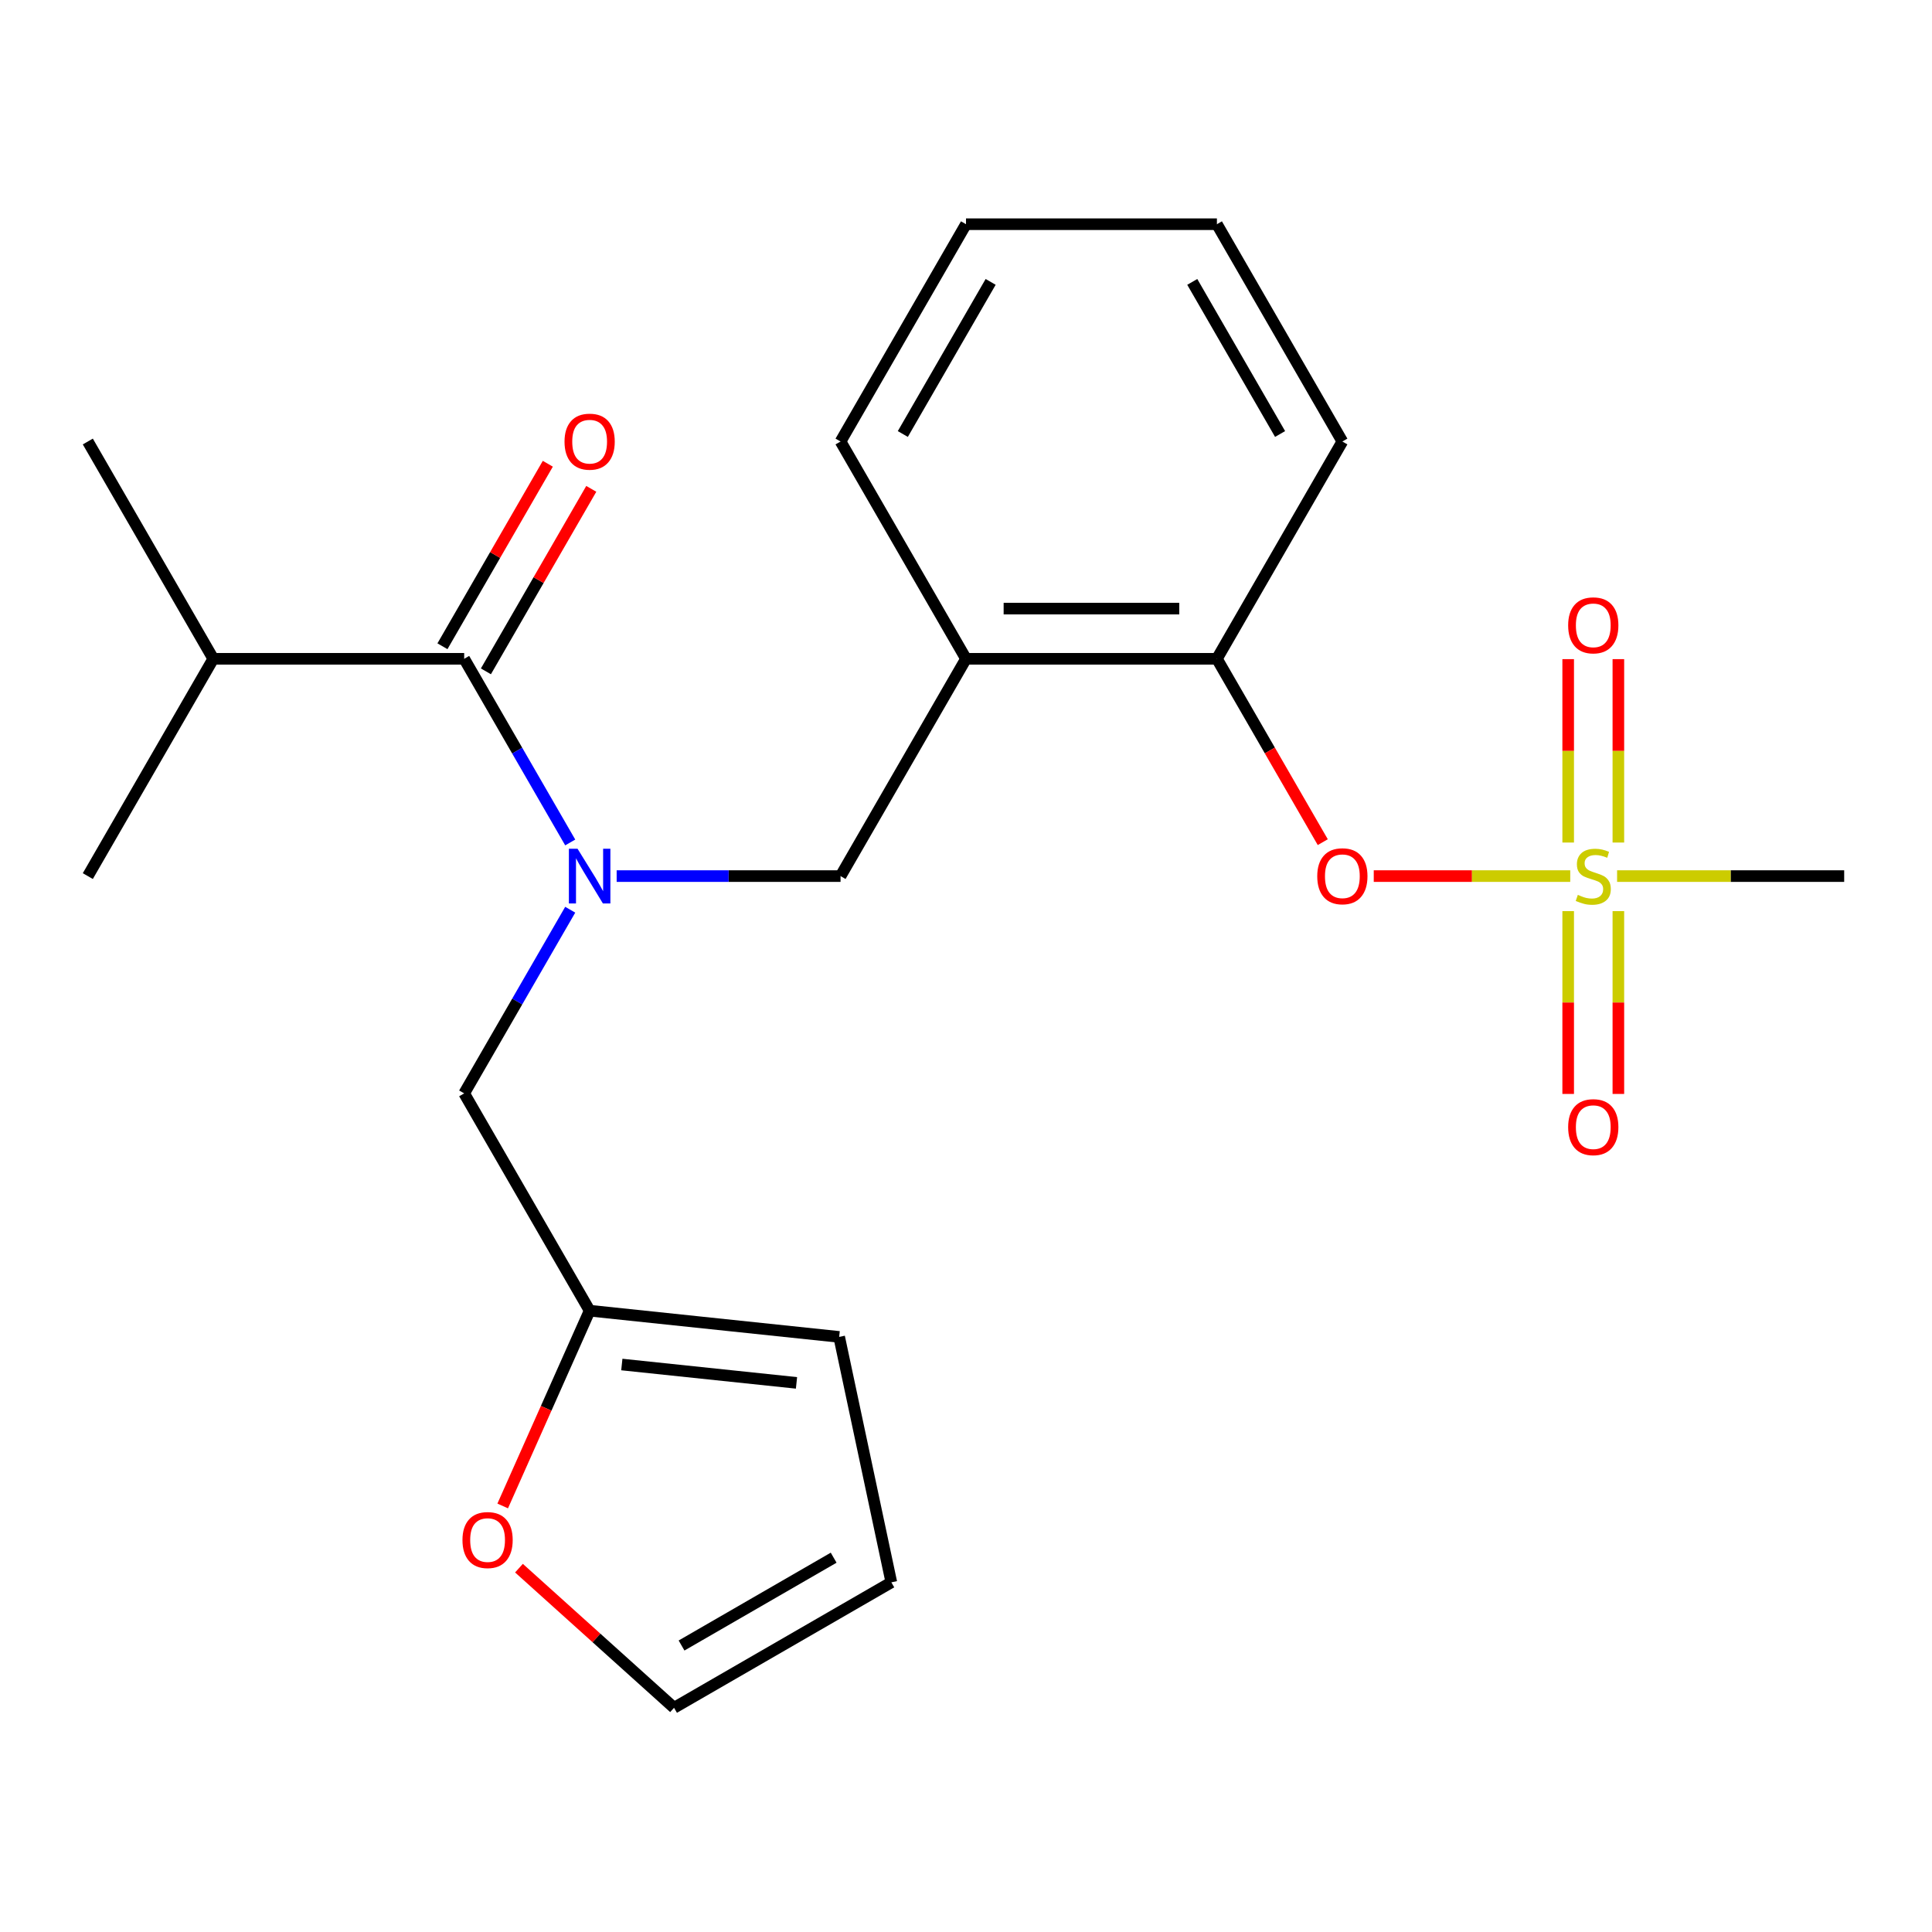 <?xml version='1.0' encoding='iso-8859-1'?>
<svg version='1.1' baseProfile='full'
              xmlns='http://www.w3.org/2000/svg'
                      xmlns:rdkit='http://www.rdkit.org/xml'
                      xmlns:xlink='http://www.w3.org/1999/xlink'
                  xml:space='preserve'
width='1000px' height='1000px' viewBox='0 0 1000 1000'>
<!-- END OF HEADER -->
<rect style='opacity:1.0;fill:#FFFFFF;stroke:none' width='1000' height='1000' x='0' y='0'> </rect>
<path class='bond-0' d='M 251.507,347.487 L 278.776,300.255' style='fill:none;fill-rule:evenodd;stroke:#000000;stroke-width:6px;stroke-linecap:butt;stroke-linejoin:miter;stroke-opacity:1' />
<path class='bond-0' d='M 278.776,300.255 L 306.046,253.023' style='fill:none;fill-rule:evenodd;stroke:#FF0000;stroke-width:6px;stroke-linecap:butt;stroke-linejoin:miter;stroke-opacity:1' />
<path class='bond-0' d='M 229.013,334.5 L 256.282,287.268' style='fill:none;fill-rule:evenodd;stroke:#000000;stroke-width:6px;stroke-linecap:butt;stroke-linejoin:miter;stroke-opacity:1' />
<path class='bond-0' d='M 256.282,287.268 L 283.552,240.036' style='fill:none;fill-rule:evenodd;stroke:#FF0000;stroke-width:6px;stroke-linecap:butt;stroke-linejoin:miter;stroke-opacity:1' />
<path class='bond-1' d='M 240.26,340.993 L 110.39,340.993' style='fill:none;fill-rule:evenodd;stroke:#000000;stroke-width:6px;stroke-linecap:butt;stroke-linejoin:miter;stroke-opacity:1' />
<path class='bond-2' d='M 240.26,340.993 L 267.702,388.525' style='fill:none;fill-rule:evenodd;stroke:#000000;stroke-width:6px;stroke-linecap:butt;stroke-linejoin:miter;stroke-opacity:1' />
<path class='bond-2' d='M 267.702,388.525 L 295.145,436.057' style='fill:none;fill-rule:evenodd;stroke:#0000FF;stroke-width:6px;stroke-linecap:butt;stroke-linejoin:miter;stroke-opacity:1' />
<path class='bond-3' d='M 435.065,453.464 L 500,340.993' style='fill:none;fill-rule:evenodd;stroke:#000000;stroke-width:6px;stroke-linecap:butt;stroke-linejoin:miter;stroke-opacity:1' />
<path class='bond-4' d='M 435.065,453.464 L 377.123,453.464' style='fill:none;fill-rule:evenodd;stroke:#000000;stroke-width:6px;stroke-linecap:butt;stroke-linejoin:miter;stroke-opacity:1' />
<path class='bond-4' d='M 377.123,453.464 L 319.182,453.464' style='fill:none;fill-rule:evenodd;stroke:#0000FF;stroke-width:6px;stroke-linecap:butt;stroke-linejoin:miter;stroke-opacity:1' />
<path class='bond-5' d='M 295.145,470.871 L 267.702,518.403' style='fill:none;fill-rule:evenodd;stroke:#0000FF;stroke-width:6px;stroke-linecap:butt;stroke-linejoin:miter;stroke-opacity:1' />
<path class='bond-5' d='M 267.702,518.403 L 240.26,565.935' style='fill:none;fill-rule:evenodd;stroke:#000000;stroke-width:6px;stroke-linecap:butt;stroke-linejoin:miter;stroke-opacity:1' />
<path class='bond-6' d='M 110.39,340.993 L 45.455,453.464' style='fill:none;fill-rule:evenodd;stroke:#000000;stroke-width:6px;stroke-linecap:butt;stroke-linejoin:miter;stroke-opacity:1' />
<path class='bond-7' d='M 110.39,340.993 L 45.455,228.523' style='fill:none;fill-rule:evenodd;stroke:#000000;stroke-width:6px;stroke-linecap:butt;stroke-linejoin:miter;stroke-opacity:1' />
<path class='bond-8' d='M 305.195,678.406 L 282.694,728.944' style='fill:none;fill-rule:evenodd;stroke:#000000;stroke-width:6px;stroke-linecap:butt;stroke-linejoin:miter;stroke-opacity:1' />
<path class='bond-8' d='M 282.694,728.944 L 260.193,779.481' style='fill:none;fill-rule:evenodd;stroke:#FF0000;stroke-width:6px;stroke-linecap:butt;stroke-linejoin:miter;stroke-opacity:1' />
<path class='bond-9' d='M 305.195,678.406 L 434.353,691.981' style='fill:none;fill-rule:evenodd;stroke:#000000;stroke-width:6px;stroke-linecap:butt;stroke-linejoin:miter;stroke-opacity:1' />
<path class='bond-9' d='M 321.854,706.274 L 412.265,715.777' style='fill:none;fill-rule:evenodd;stroke:#000000;stroke-width:6px;stroke-linecap:butt;stroke-linejoin:miter;stroke-opacity:1' />
<path class='bond-10' d='M 305.195,678.406 L 240.26,565.935' style='fill:none;fill-rule:evenodd;stroke:#000000;stroke-width:6px;stroke-linecap:butt;stroke-linejoin:miter;stroke-opacity:1' />
<path class='bond-11' d='M 268.619,811.677 L 308.751,847.813' style='fill:none;fill-rule:evenodd;stroke:#FF0000;stroke-width:6px;stroke-linecap:butt;stroke-linejoin:miter;stroke-opacity:1' />
<path class='bond-11' d='M 308.751,847.813 L 348.884,883.948' style='fill:none;fill-rule:evenodd;stroke:#000000;stroke-width:6px;stroke-linecap:butt;stroke-linejoin:miter;stroke-opacity:1' />
<path class='bond-12' d='M 500,116.052 L 435.065,228.523' style='fill:none;fill-rule:evenodd;stroke:#000000;stroke-width:6px;stroke-linecap:butt;stroke-linejoin:miter;stroke-opacity:1' />
<path class='bond-12' d='M 512.754,145.909 L 467.299,224.639' style='fill:none;fill-rule:evenodd;stroke:#000000;stroke-width:6px;stroke-linecap:butt;stroke-linejoin:miter;stroke-opacity:1' />
<path class='bond-13' d='M 500,116.052 L 629.87,116.052' style='fill:none;fill-rule:evenodd;stroke:#000000;stroke-width:6px;stroke-linecap:butt;stroke-linejoin:miter;stroke-opacity:1' />
<path class='bond-14' d='M 435.065,228.523 L 500,340.993' style='fill:none;fill-rule:evenodd;stroke:#000000;stroke-width:6px;stroke-linecap:butt;stroke-linejoin:miter;stroke-opacity:1' />
<path class='bond-15' d='M 500,340.993 L 629.87,340.993' style='fill:none;fill-rule:evenodd;stroke:#000000;stroke-width:6px;stroke-linecap:butt;stroke-linejoin:miter;stroke-opacity:1' />
<path class='bond-15' d='M 519.481,315.019 L 610.39,315.019' style='fill:none;fill-rule:evenodd;stroke:#000000;stroke-width:6px;stroke-linecap:butt;stroke-linejoin:miter;stroke-opacity:1' />
<path class='bond-16' d='M 629.87,340.993 L 694.805,228.523' style='fill:none;fill-rule:evenodd;stroke:#000000;stroke-width:6px;stroke-linecap:butt;stroke-linejoin:miter;stroke-opacity:1' />
<path class='bond-17' d='M 629.87,340.993 L 657.267,388.445' style='fill:none;fill-rule:evenodd;stroke:#000000;stroke-width:6px;stroke-linecap:butt;stroke-linejoin:miter;stroke-opacity:1' />
<path class='bond-17' d='M 657.267,388.445 L 684.663,435.897' style='fill:none;fill-rule:evenodd;stroke:#FF0000;stroke-width:6px;stroke-linecap:butt;stroke-linejoin:miter;stroke-opacity:1' />
<path class='bond-18' d='M 694.805,228.523 L 629.87,116.052' style='fill:none;fill-rule:evenodd;stroke:#000000;stroke-width:6px;stroke-linecap:butt;stroke-linejoin:miter;stroke-opacity:1' />
<path class='bond-18' d='M 662.571,224.639 L 617.116,145.909' style='fill:none;fill-rule:evenodd;stroke:#000000;stroke-width:6px;stroke-linecap:butt;stroke-linejoin:miter;stroke-opacity:1' />
<path class='bond-19' d='M 954.545,453.464 L 895.774,453.464' style='fill:none;fill-rule:evenodd;stroke:#000000;stroke-width:6px;stroke-linecap:butt;stroke-linejoin:miter;stroke-opacity:1' />
<path class='bond-19' d='M 895.774,453.464 L 837.002,453.464' style='fill:none;fill-rule:evenodd;stroke:#CCCC00;stroke-width:6px;stroke-linecap:butt;stroke-linejoin:miter;stroke-opacity:1' />
<path class='bond-20' d='M 711.052,453.464 L 761.903,453.464' style='fill:none;fill-rule:evenodd;stroke:#FF0000;stroke-width:6px;stroke-linecap:butt;stroke-linejoin:miter;stroke-opacity:1' />
<path class='bond-20' d='M 761.903,453.464 L 812.755,453.464' style='fill:none;fill-rule:evenodd;stroke:#CCCC00;stroke-width:6px;stroke-linecap:butt;stroke-linejoin:miter;stroke-opacity:1' />
<path class='bond-21' d='M 837.662,436.097 L 837.662,388.632' style='fill:none;fill-rule:evenodd;stroke:#CCCC00;stroke-width:6px;stroke-linecap:butt;stroke-linejoin:miter;stroke-opacity:1' />
<path class='bond-21' d='M 837.662,388.632 L 837.662,341.167' style='fill:none;fill-rule:evenodd;stroke:#FF0000;stroke-width:6px;stroke-linecap:butt;stroke-linejoin:miter;stroke-opacity:1' />
<path class='bond-21' d='M 811.688,436.097 L 811.688,388.632' style='fill:none;fill-rule:evenodd;stroke:#CCCC00;stroke-width:6px;stroke-linecap:butt;stroke-linejoin:miter;stroke-opacity:1' />
<path class='bond-21' d='M 811.688,388.632 L 811.688,341.167' style='fill:none;fill-rule:evenodd;stroke:#FF0000;stroke-width:6px;stroke-linecap:butt;stroke-linejoin:miter;stroke-opacity:1' />
<path class='bond-22' d='M 811.688,471.591 L 811.688,518.906' style='fill:none;fill-rule:evenodd;stroke:#CCCC00;stroke-width:6px;stroke-linecap:butt;stroke-linejoin:miter;stroke-opacity:1' />
<path class='bond-22' d='M 811.688,518.906 L 811.688,566.221' style='fill:none;fill-rule:evenodd;stroke:#FF0000;stroke-width:6px;stroke-linecap:butt;stroke-linejoin:miter;stroke-opacity:1' />
<path class='bond-22' d='M 837.662,471.591 L 837.662,518.906' style='fill:none;fill-rule:evenodd;stroke:#CCCC00;stroke-width:6px;stroke-linecap:butt;stroke-linejoin:miter;stroke-opacity:1' />
<path class='bond-22' d='M 837.662,518.906 L 837.662,566.221' style='fill:none;fill-rule:evenodd;stroke:#FF0000;stroke-width:6px;stroke-linecap:butt;stroke-linejoin:miter;stroke-opacity:1' />
<path class='bond-23' d='M 434.353,691.981 L 461.355,819.013' style='fill:none;fill-rule:evenodd;stroke:#000000;stroke-width:6px;stroke-linecap:butt;stroke-linejoin:miter;stroke-opacity:1' />
<path class='bond-24' d='M 348.884,883.948 L 461.355,819.013' style='fill:none;fill-rule:evenodd;stroke:#000000;stroke-width:6px;stroke-linecap:butt;stroke-linejoin:miter;stroke-opacity:1' />
<path class='bond-24' d='M 352.768,851.714 L 431.497,806.259' style='fill:none;fill-rule:evenodd;stroke:#000000;stroke-width:6px;stroke-linecap:butt;stroke-linejoin:miter;stroke-opacity:1' />
<path  class='atom-2' d='M 298.935 439.304
L 308.215 454.304
Q 309.135 455.784, 310.615 458.464
Q 312.095 461.144, 312.175 461.304
L 312.175 439.304
L 315.935 439.304
L 315.935 467.624
L 312.055 467.624
L 302.095 451.224
Q 300.935 449.304, 299.695 447.104
Q 298.495 444.904, 298.135 444.224
L 298.135 467.624
L 294.455 467.624
L 294.455 439.304
L 298.935 439.304
' fill='#0000FF'/>
<path  class='atom-3' d='M 292.195 228.603
Q 292.195 221.803, 295.555 218.003
Q 298.915 214.203, 305.195 214.203
Q 311.475 214.203, 314.835 218.003
Q 318.195 221.803, 318.195 228.603
Q 318.195 235.483, 314.795 239.403
Q 311.395 243.283, 305.195 243.283
Q 298.955 243.283, 295.555 239.403
Q 292.195 235.523, 292.195 228.603
M 305.195 240.083
Q 309.515 240.083, 311.835 237.203
Q 314.195 234.283, 314.195 228.603
Q 314.195 223.043, 311.835 220.243
Q 309.515 217.403, 305.195 217.403
Q 300.875 217.403, 298.515 220.203
Q 296.195 223.003, 296.195 228.603
Q 296.195 234.323, 298.515 237.203
Q 300.875 240.083, 305.195 240.083
' fill='#FF0000'/>
<path  class='atom-6' d='M 239.372 797.128
Q 239.372 790.328, 242.732 786.528
Q 246.092 782.728, 252.372 782.728
Q 258.652 782.728, 262.012 786.528
Q 265.372 790.328, 265.372 797.128
Q 265.372 804.008, 261.972 807.928
Q 258.572 811.808, 252.372 811.808
Q 246.132 811.808, 242.732 807.928
Q 239.372 804.048, 239.372 797.128
M 252.372 808.608
Q 256.692 808.608, 259.012 805.728
Q 261.372 802.808, 261.372 797.128
Q 261.372 791.568, 259.012 788.768
Q 256.692 785.928, 252.372 785.928
Q 248.052 785.928, 245.692 788.728
Q 243.372 791.528, 243.372 797.128
Q 243.372 802.848, 245.692 805.728
Q 248.052 808.608, 252.372 808.608
' fill='#FF0000'/>
<path  class='atom-14' d='M 681.805 453.544
Q 681.805 446.744, 685.165 442.944
Q 688.525 439.144, 694.805 439.144
Q 701.085 439.144, 704.445 442.944
Q 707.805 446.744, 707.805 453.544
Q 707.805 460.424, 704.405 464.344
Q 701.005 468.224, 694.805 468.224
Q 688.565 468.224, 685.165 464.344
Q 681.805 460.464, 681.805 453.544
M 694.805 465.024
Q 699.125 465.024, 701.445 462.144
Q 703.805 459.224, 703.805 453.544
Q 703.805 447.984, 701.445 445.184
Q 699.125 442.344, 694.805 442.344
Q 690.485 442.344, 688.125 445.144
Q 685.805 447.944, 685.805 453.544
Q 685.805 459.264, 688.125 462.144
Q 690.485 465.024, 694.805 465.024
' fill='#FF0000'/>
<path  class='atom-15' d='M 816.675 463.184
Q 816.995 463.304, 818.315 463.864
Q 819.635 464.424, 821.075 464.784
Q 822.555 465.104, 823.995 465.104
Q 826.675 465.104, 828.235 463.824
Q 829.795 462.504, 829.795 460.224
Q 829.795 458.664, 828.995 457.704
Q 828.235 456.744, 827.035 456.224
Q 825.835 455.704, 823.835 455.104
Q 821.315 454.344, 819.795 453.624
Q 818.315 452.904, 817.235 451.384
Q 816.195 449.864, 816.195 447.304
Q 816.195 443.744, 818.595 441.544
Q 821.035 439.344, 825.835 439.344
Q 829.115 439.344, 832.835 440.904
L 831.915 443.984
Q 828.515 442.584, 825.955 442.584
Q 823.195 442.584, 821.675 443.744
Q 820.155 444.864, 820.195 446.824
Q 820.195 448.344, 820.955 449.264
Q 821.755 450.184, 822.875 450.704
Q 824.035 451.224, 825.955 451.824
Q 828.515 452.624, 830.035 453.424
Q 831.555 454.224, 832.635 455.864
Q 833.755 457.464, 833.755 460.224
Q 833.755 464.144, 831.115 466.264
Q 828.515 468.344, 824.155 468.344
Q 821.635 468.344, 819.715 467.784
Q 817.835 467.264, 815.595 466.344
L 816.675 463.184
' fill='#CCCC00'/>
<path  class='atom-16' d='M 811.675 323.674
Q 811.675 316.874, 815.035 313.074
Q 818.395 309.274, 824.675 309.274
Q 830.955 309.274, 834.315 313.074
Q 837.675 316.874, 837.675 323.674
Q 837.675 330.554, 834.275 334.474
Q 830.875 338.354, 824.675 338.354
Q 818.435 338.354, 815.035 334.474
Q 811.675 330.594, 811.675 323.674
M 824.675 335.154
Q 828.995 335.154, 831.315 332.274
Q 833.675 329.354, 833.675 323.674
Q 833.675 318.114, 831.315 315.314
Q 828.995 312.474, 824.675 312.474
Q 820.355 312.474, 817.995 315.274
Q 815.675 318.074, 815.675 323.674
Q 815.675 329.394, 817.995 332.274
Q 820.355 335.154, 824.675 335.154
' fill='#FF0000'/>
<path  class='atom-17' d='M 811.675 583.414
Q 811.675 576.614, 815.035 572.814
Q 818.395 569.014, 824.675 569.014
Q 830.955 569.014, 834.315 572.814
Q 837.675 576.614, 837.675 583.414
Q 837.675 590.294, 834.275 594.214
Q 830.875 598.094, 824.675 598.094
Q 818.435 598.094, 815.035 594.214
Q 811.675 590.334, 811.675 583.414
M 824.675 594.894
Q 828.995 594.894, 831.315 592.014
Q 833.675 589.094, 833.675 583.414
Q 833.675 577.854, 831.315 575.054
Q 828.995 572.214, 824.675 572.214
Q 820.355 572.214, 817.995 575.014
Q 815.675 577.814, 815.675 583.414
Q 815.675 589.134, 817.995 592.014
Q 820.355 594.894, 824.675 594.894
' fill='#FF0000'/>
</svg>
